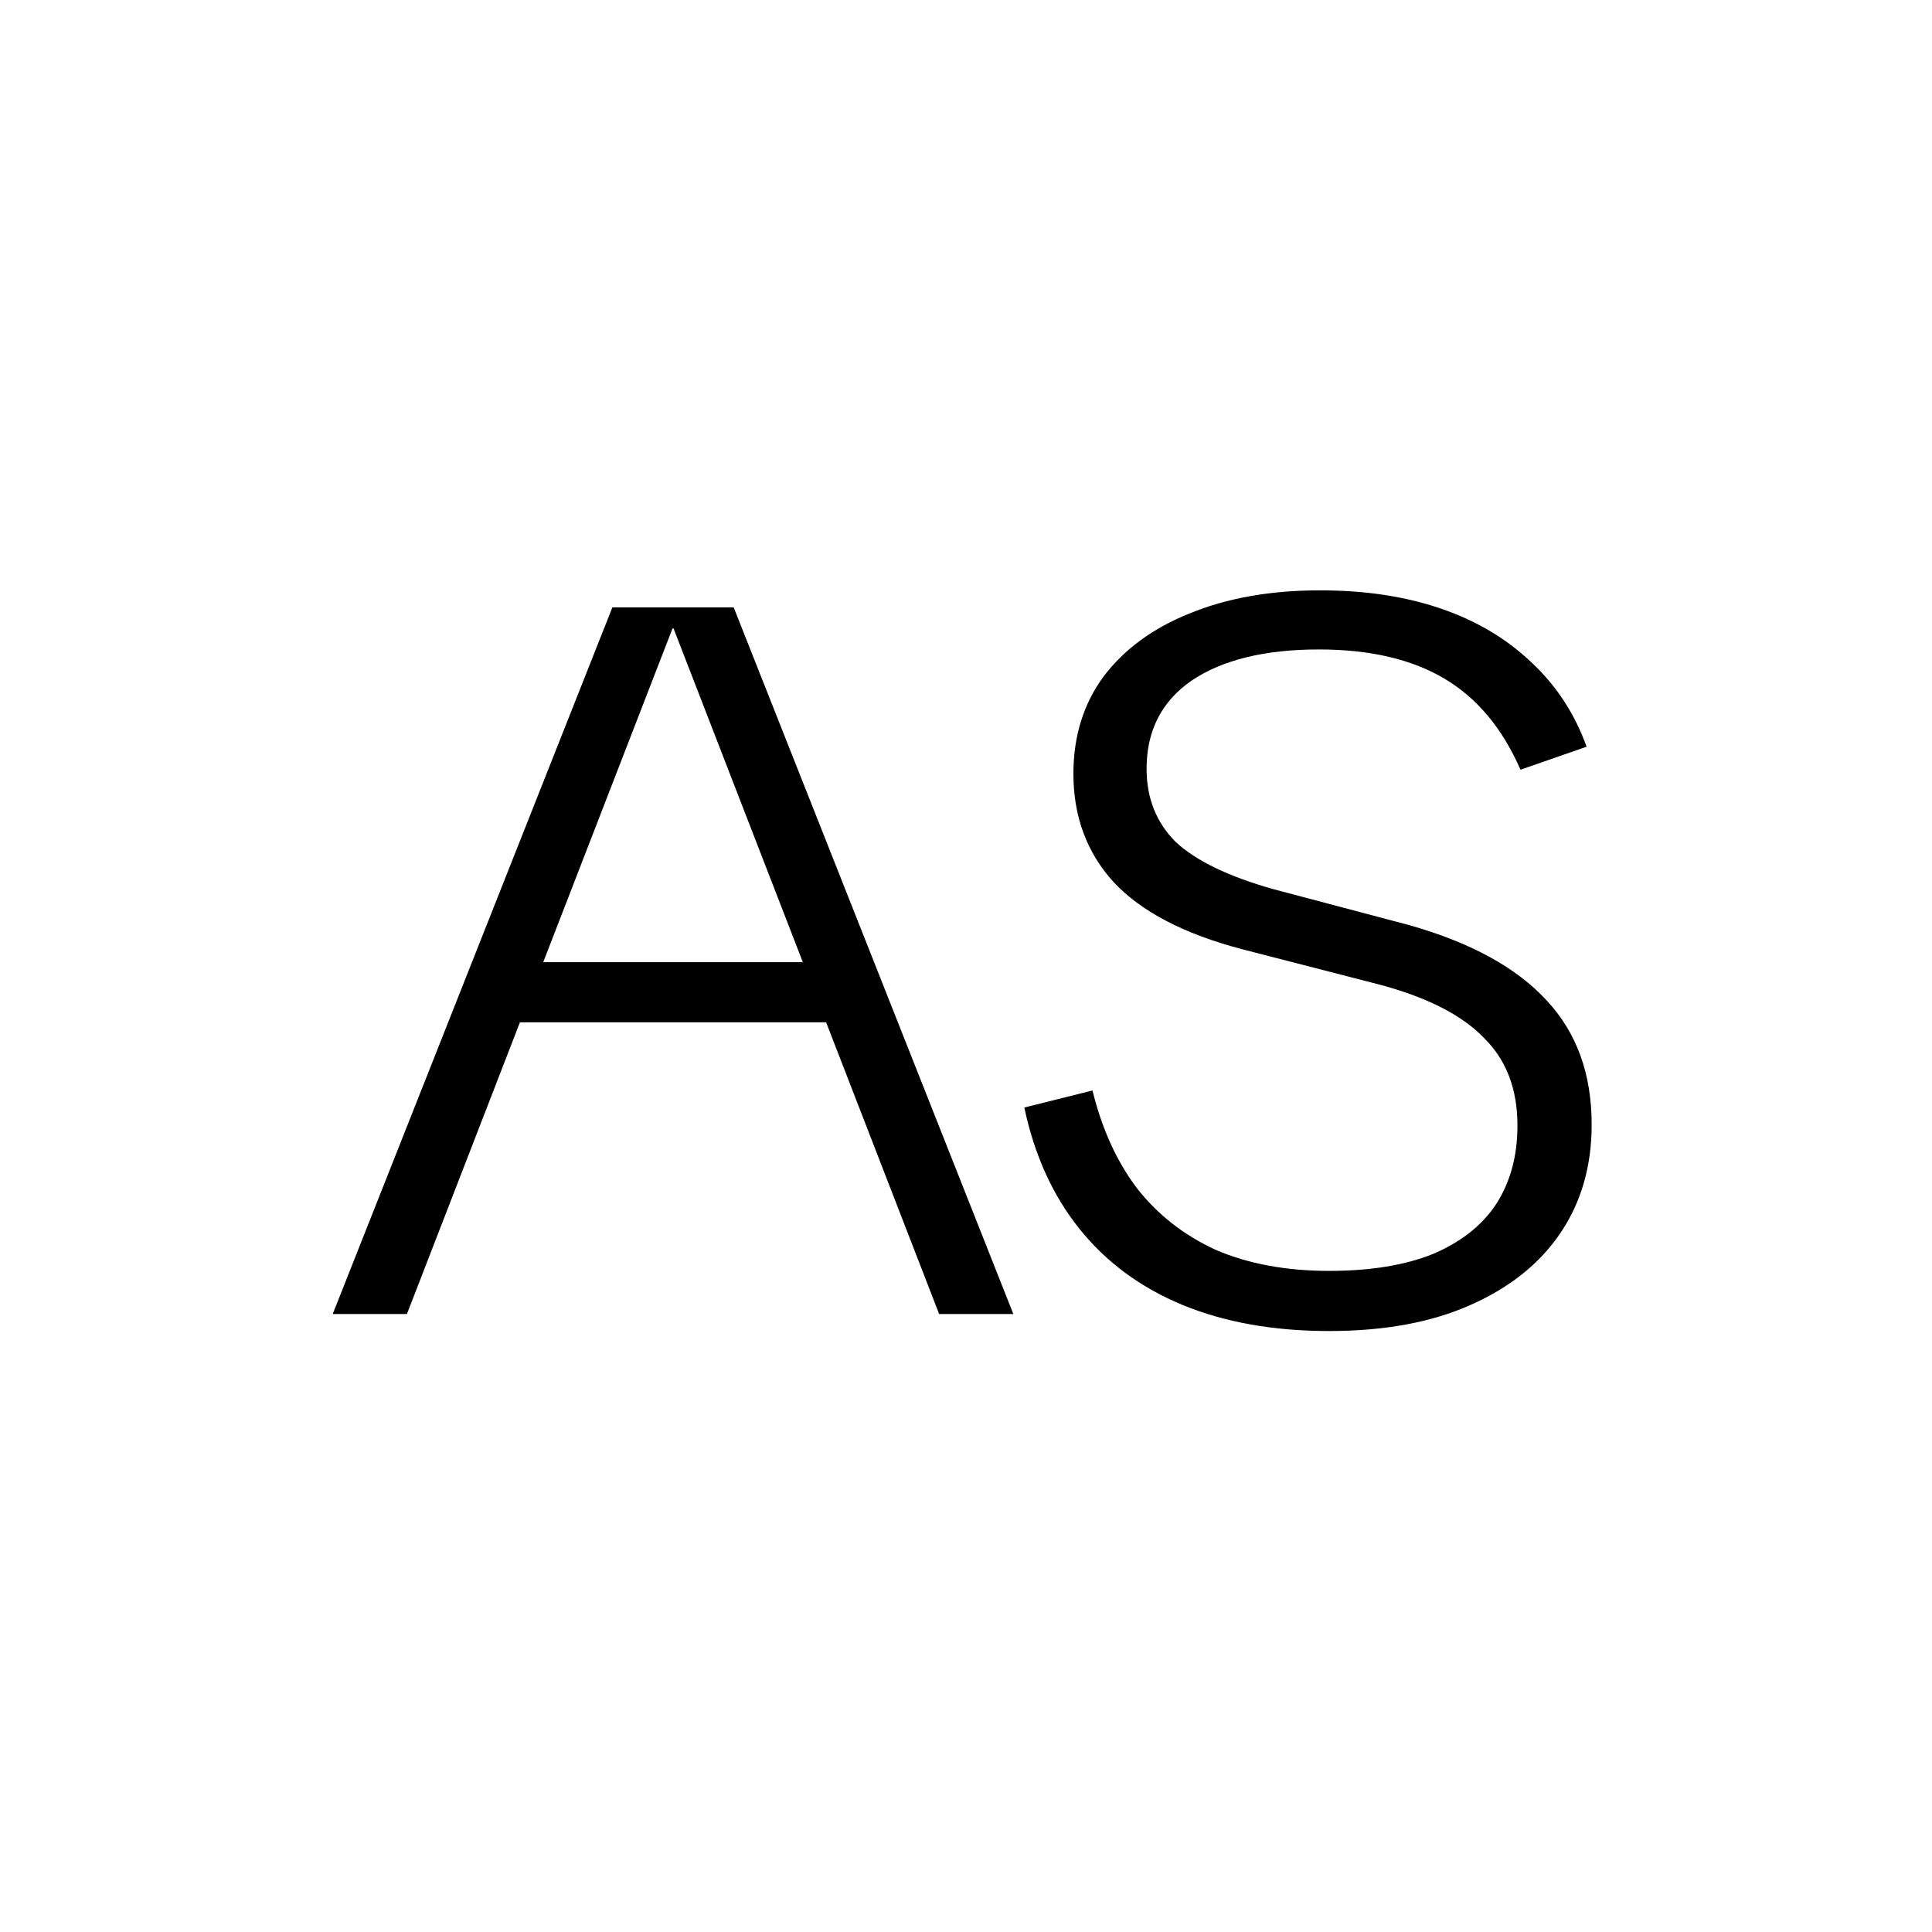 <?xml version="1.0" encoding="UTF-8"?> <svg xmlns="http://www.w3.org/2000/svg" width="32" height="32" viewBox="0 0 32 32" fill="none"><rect width="32" height="32" fill="white"></rect><path d="M22.013 22.046C21.094 22.046 20.286 21.902 19.589 21.615C18.892 21.327 18.322 20.906 17.879 20.353C17.436 19.8 17.132 19.13 16.966 18.344L18.095 18.062C18.25 18.693 18.493 19.23 18.825 19.672C19.169 20.115 19.606 20.458 20.137 20.702C20.679 20.934 21.305 21.05 22.013 21.05C22.699 21.05 23.275 20.956 23.739 20.768C24.204 20.569 24.553 20.292 24.785 19.938C25.018 19.573 25.134 19.141 25.134 18.643C25.134 18.034 24.946 17.547 24.57 17.182C24.204 16.806 23.623 16.512 22.826 16.302L20.569 15.721C19.606 15.467 18.897 15.096 18.444 14.609C18.001 14.122 17.779 13.524 17.779 12.816C17.779 12.196 17.945 11.659 18.278 11.206C18.621 10.752 19.097 10.403 19.705 10.16C20.325 9.905 21.044 9.778 21.863 9.778C22.605 9.778 23.269 9.877 23.856 10.077C24.442 10.276 24.94 10.569 25.35 10.957C25.77 11.344 26.08 11.814 26.279 12.368L25.184 12.749C24.885 12.063 24.464 11.56 23.922 11.239C23.38 10.918 22.688 10.757 21.847 10.757C20.95 10.757 20.248 10.929 19.738 11.272C19.241 11.615 18.991 12.102 18.991 12.733C18.991 13.22 19.152 13.624 19.473 13.945C19.805 14.255 20.342 14.515 21.083 14.725L23.341 15.323C24.359 15.611 25.117 16.026 25.615 16.568C26.113 17.099 26.363 17.785 26.363 18.626C26.363 19.313 26.191 19.91 25.848 20.419C25.505 20.928 25.007 21.327 24.354 21.615C23.712 21.902 22.931 22.046 22.013 22.046Z" fill="black"></path><path d="M5.511 21.764L10.143 10.06H12.152L16.784 21.764H15.555L11.156 10.409H11.139L6.74 21.764H5.511ZM8.118 16.933V15.937H14.177V16.933H8.118Z" fill="black"></path></svg> 